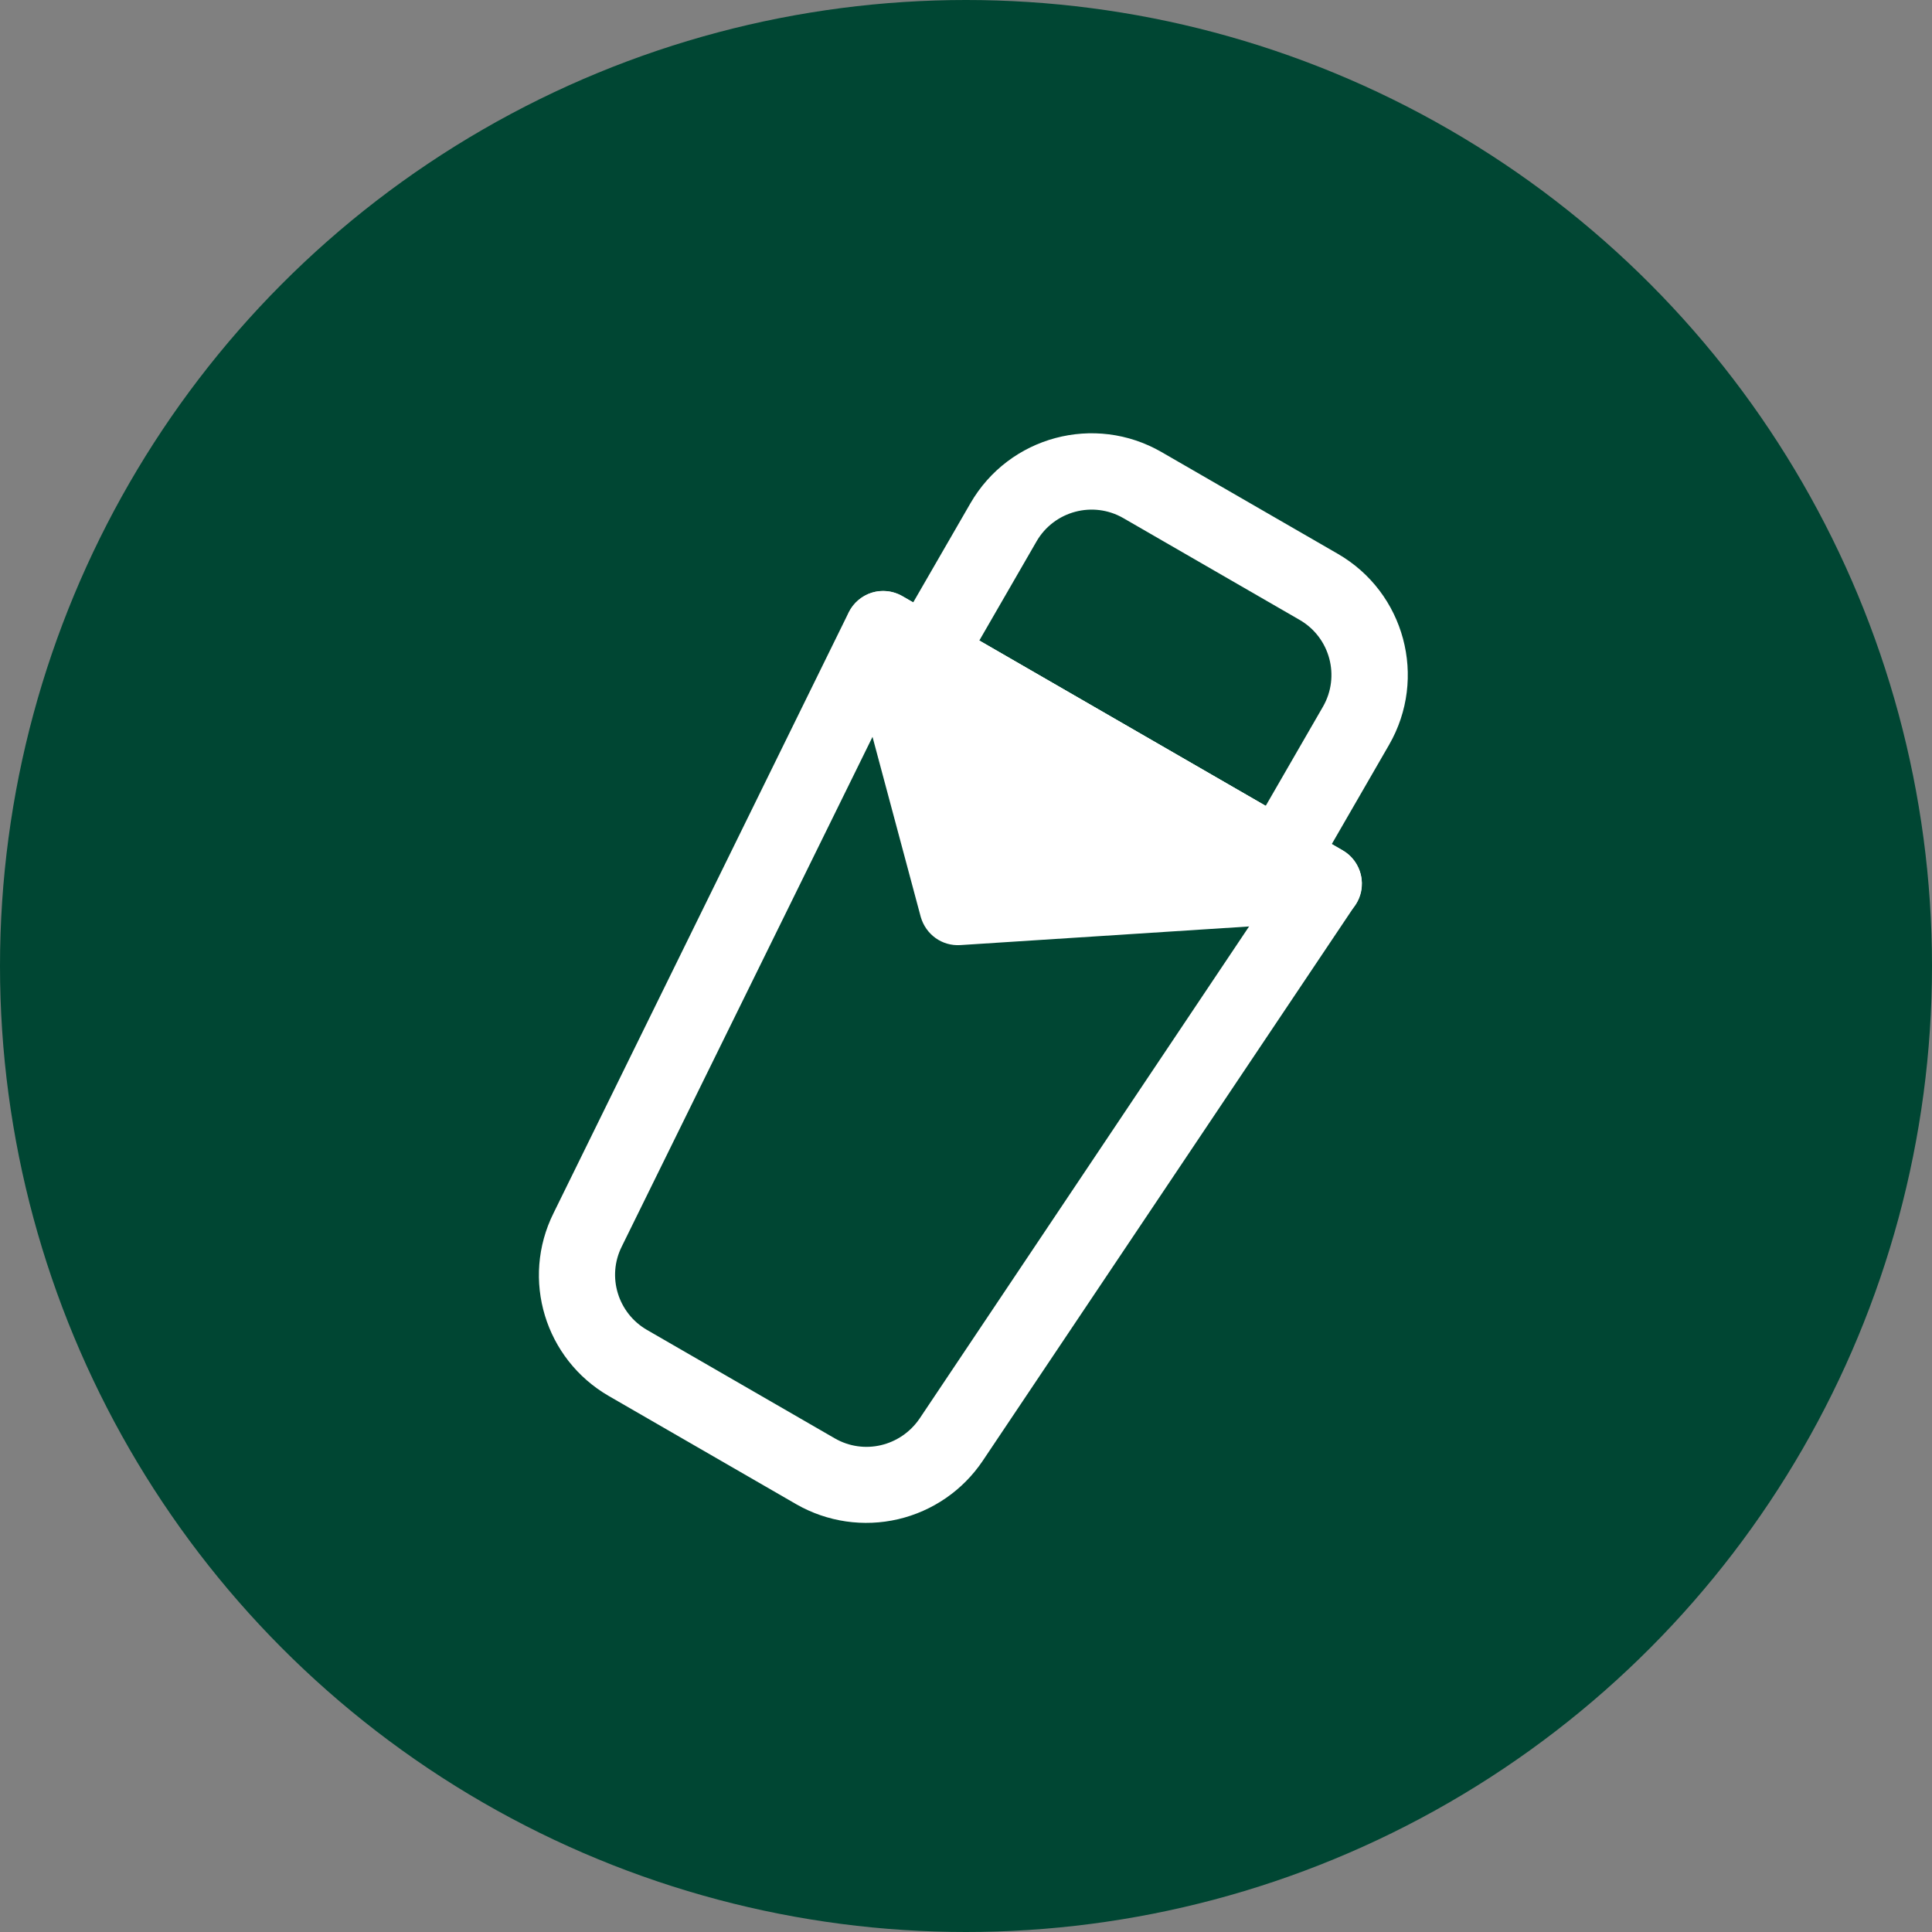 <svg width="84" height="84" viewBox="0 0 84 84" fill="none" xmlns="http://www.w3.org/2000/svg">
<rect x="0" y="0" width="84" height="84" fill="#808080" stroke="none"/>
<circle cx="42" cy="42" r="42" fill="#004633"/>
<path fill-rule="evenodd" clip-rule="evenodd" d="M37.905 25.767C38.34 25.634 38.822 25.683 39.224 25.915L58.381 36.975C58.783 37.208 59.067 37.601 59.169 38.043C59.271 38.486 59.173 38.965 58.933 39.337L42.725 63.517C41.865 64.795 40.552 65.701 39.051 66.052C37.551 66.403 35.972 66.173 34.634 65.409L26.473 60.698C23.696 59.094 22.636 55.621 24.067 52.744L36.903 26.618C37.004 26.416 37.145 26.237 37.317 26.09C37.49 25.944 37.69 25.834 37.905 25.767ZM39.098 29.674L27.032 54.2C26.378 55.509 26.868 57.094 28.132 57.824L36.293 62.536C37.557 63.266 39.156 62.886 39.982 61.677L55.189 38.964L39.098 29.674Z" fill="white"/>
<path fill-rule="evenodd" clip-rule="evenodd" d="M58.382 36.975C59.014 37.34 59.327 38.082 59.175 38.787C59.013 39.511 58.388 40.018 57.672 40.064L41.754 41.091C40.958 41.142 40.255 40.634 40.033 39.868L36.795 27.781C36.711 27.465 36.723 27.13 36.829 26.82C36.935 26.511 37.13 26.239 37.39 26.04C37.649 25.84 37.962 25.722 38.289 25.7C38.616 25.678 38.941 25.753 39.226 25.915L58.382 36.975Z" fill="white"/>
<path fill-rule="evenodd" clip-rule="evenodd" d="M42.193 21.881C43.874 18.97 47.591 17.974 50.502 19.655L58.165 24.079C61.077 25.76 62.073 29.477 60.392 32.388L57.074 38.135C56.62 38.921 55.593 39.196 54.807 38.742L39.482 29.895C38.697 29.441 38.421 28.414 38.875 27.628L42.193 21.881ZM48.843 22.528C47.522 21.765 45.83 22.218 45.066 23.54L42.578 27.851L55.03 35.039L57.518 30.729C58.281 29.407 57.828 27.715 56.506 26.952L48.843 22.528Z" fill="white"/>
</svg>
